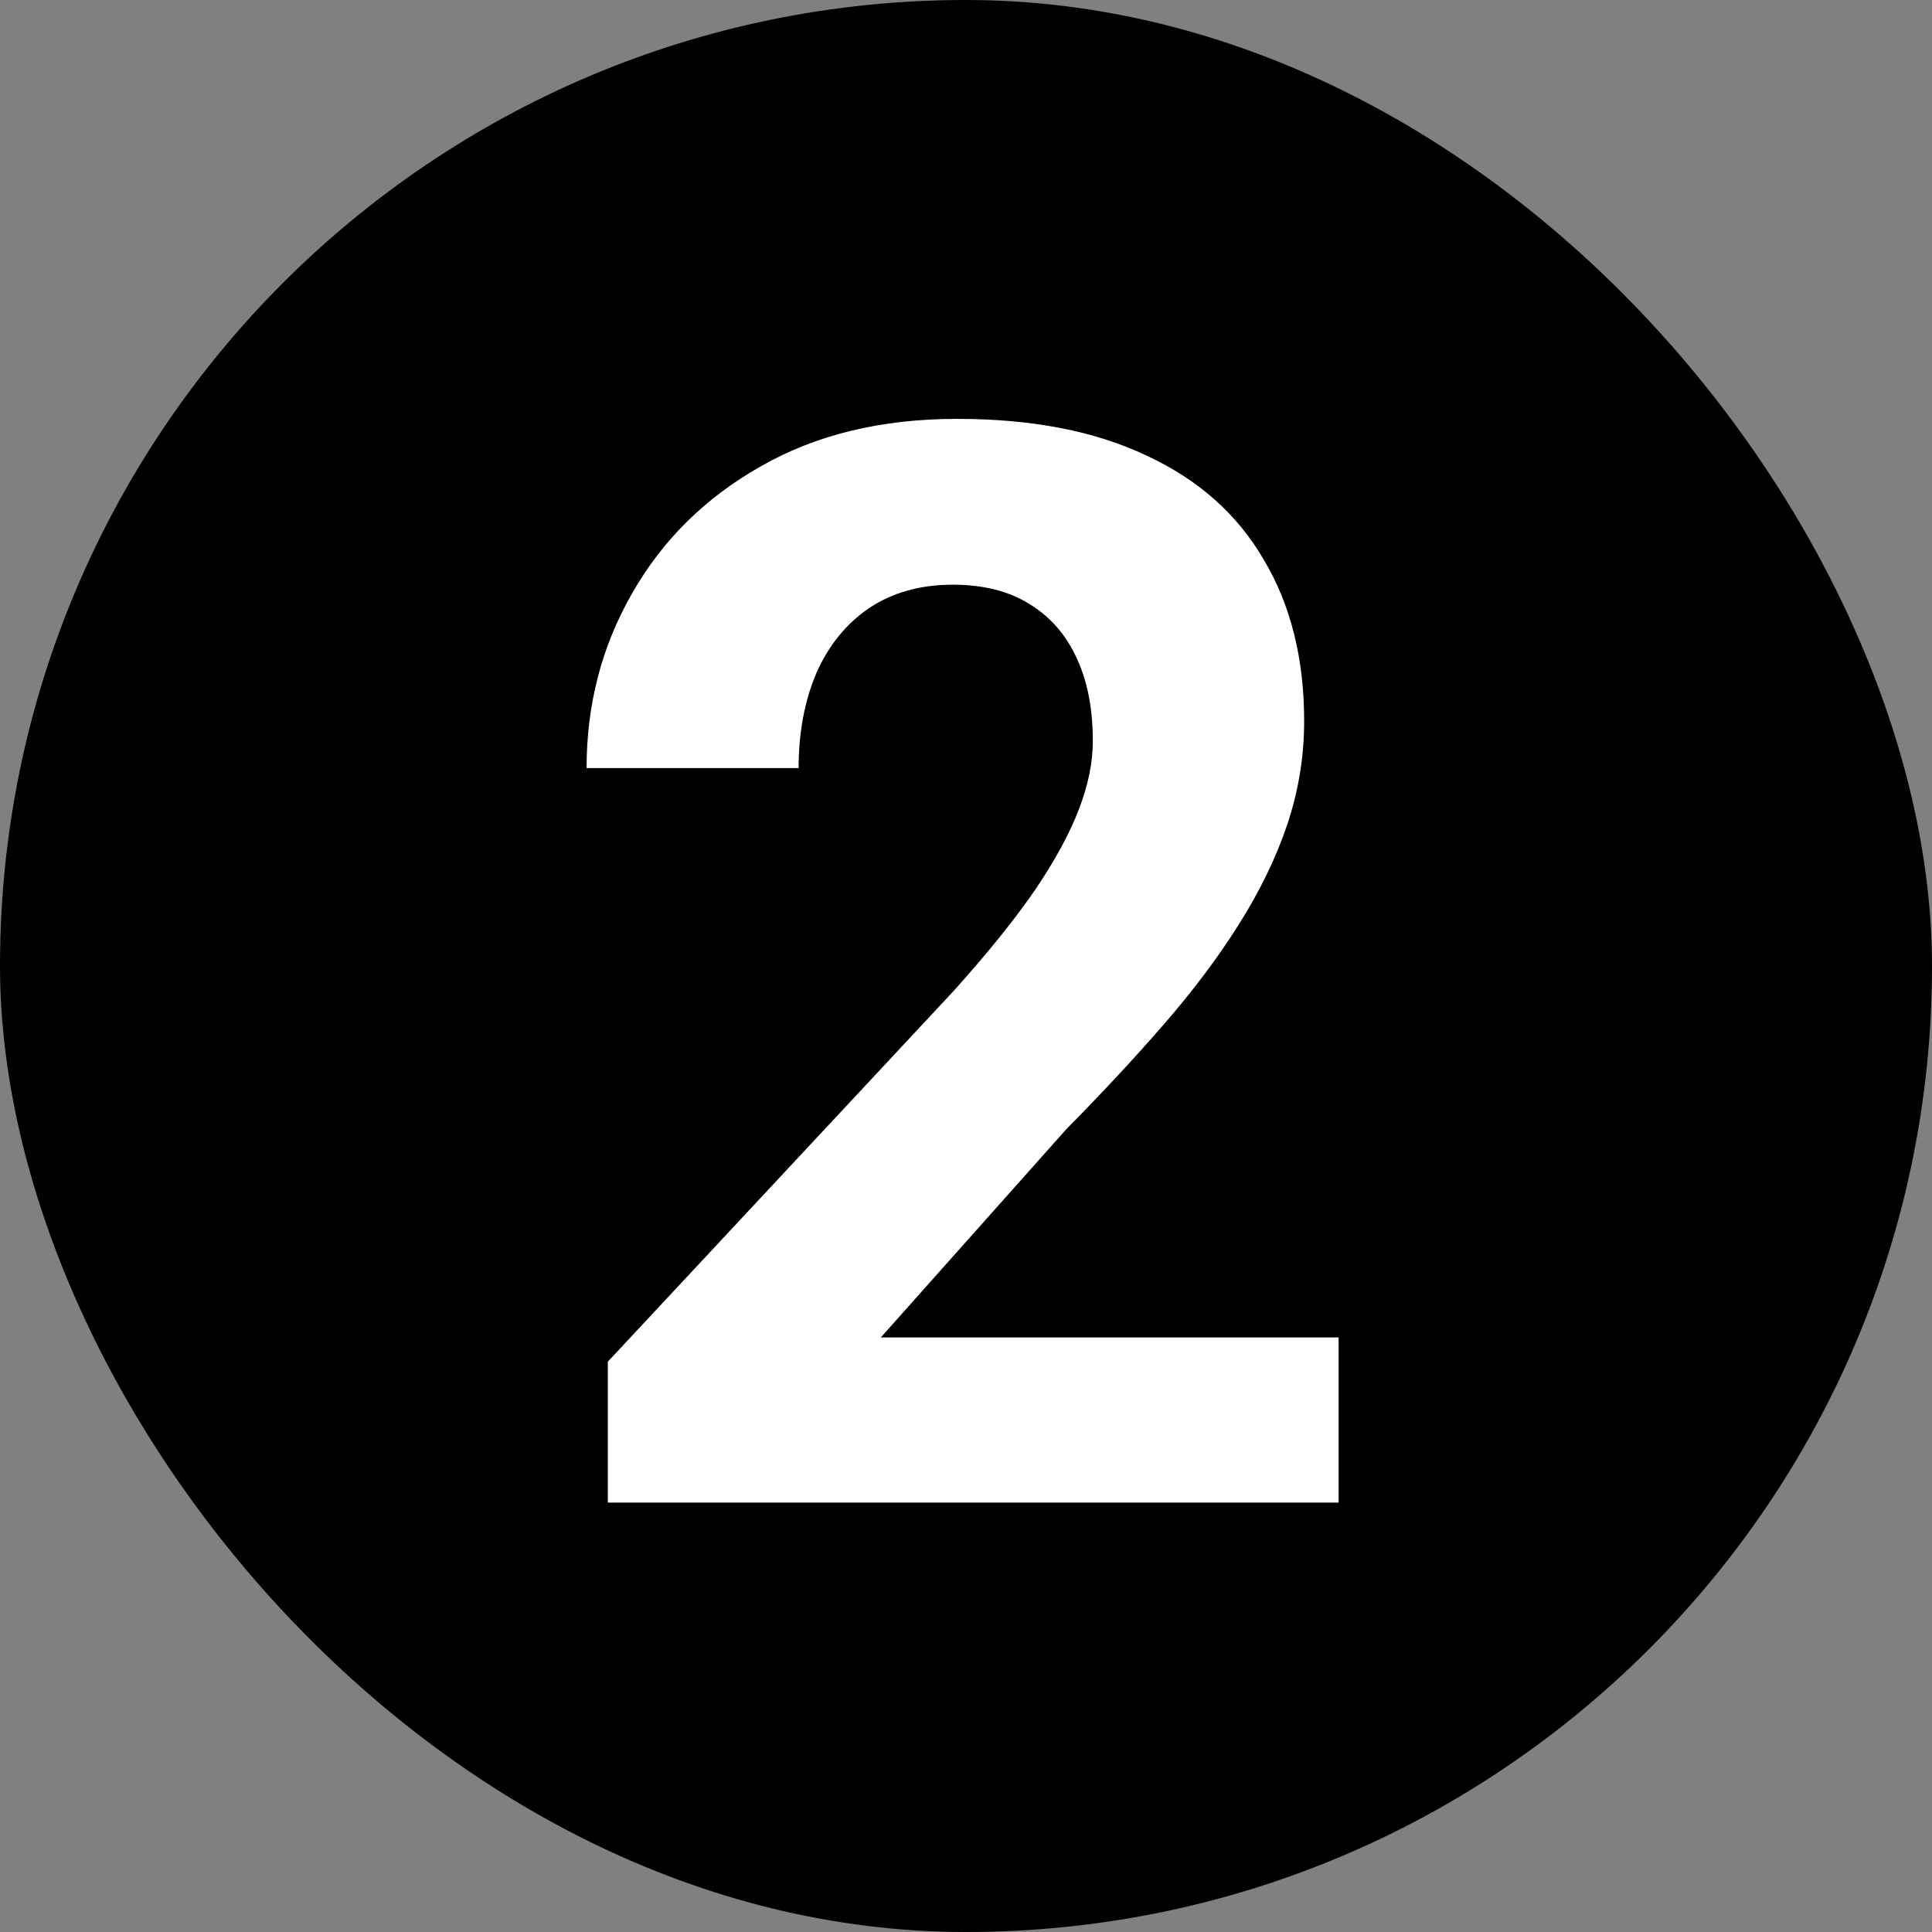 <svg width="36" height="36" viewBox="0 0 36 36" fill="none" xmlns="http://www.w3.org/2000/svg">
<rect x="0" y="0" width="36" height="36" fill="#808080" stroke="none"/>
<rect width="36" height="36" rx="18" fill="black"/>
<path d="M24.943 24.922V27.998H11.326V25.373L17.766 18.469C18.413 17.749 18.923 17.115 19.297 16.568C19.671 16.012 19.939 15.516 20.104 15.078C20.277 14.632 20.363 14.208 20.363 13.807C20.363 13.205 20.263 12.69 20.062 12.262C19.862 11.824 19.566 11.487 19.174 11.25C18.791 11.013 18.317 10.895 17.752 10.895C17.15 10.895 16.631 11.04 16.193 11.332C15.765 11.624 15.437 12.029 15.209 12.549C14.99 13.068 14.881 13.656 14.881 14.312H10.93C10.93 13.128 11.212 12.043 11.777 11.059C12.342 10.065 13.14 9.277 14.17 8.693C15.2 8.101 16.421 7.805 17.834 7.805C19.229 7.805 20.404 8.033 21.361 8.488C22.328 8.935 23.057 9.582 23.549 10.43C24.05 11.268 24.301 12.271 24.301 13.438C24.301 14.094 24.196 14.736 23.986 15.365C23.777 15.985 23.476 16.605 23.084 17.225C22.701 17.835 22.236 18.455 21.689 19.084C21.143 19.713 20.537 20.365 19.871 21.039L16.412 24.922H24.943Z" fill="white"/>
</svg>

